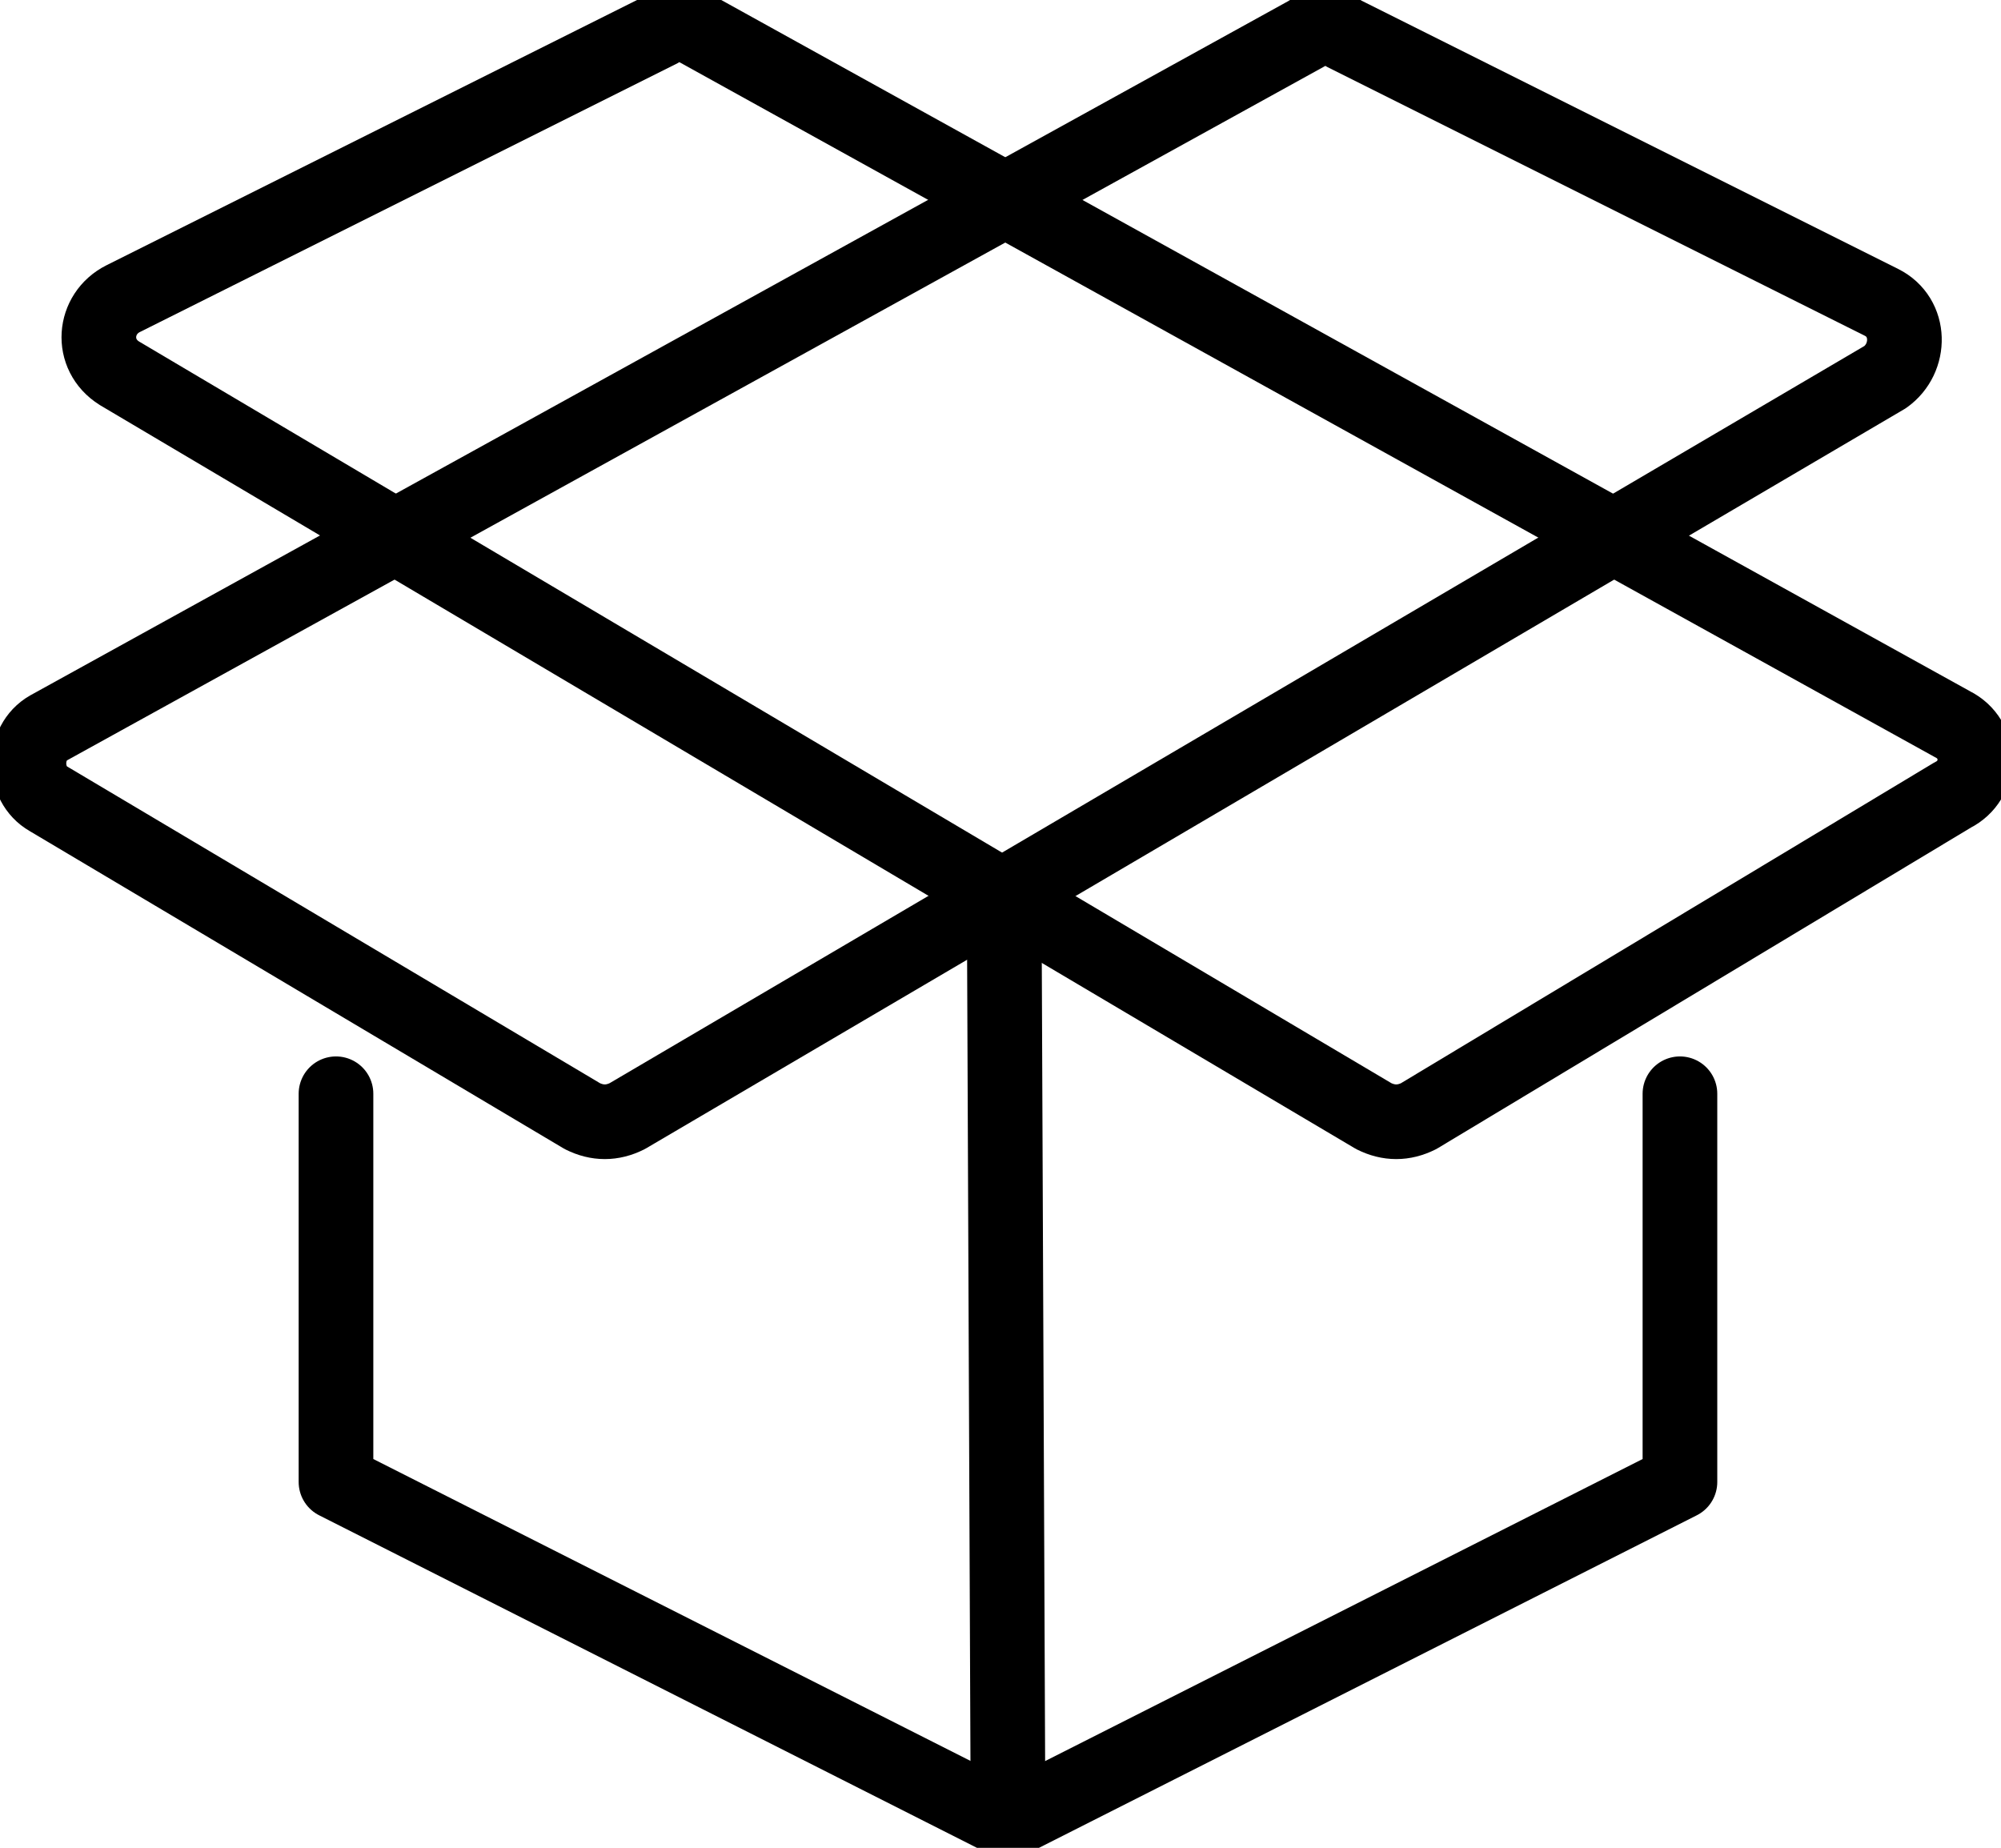 <?xml version="1.0" encoding="utf-8"?>
<!-- Generator: Adobe Illustrator 19.0.0, SVG Export Plug-In . SVG Version: 6.00 Build 0)  -->
<svg version="1.1" id="Layer_1" xmlns="http://www.w3.org/2000/svg" xmlns:xlink="http://www.w3.org/1999/xlink" x="0px" y="0px"
	 viewBox="2 0.5 53.6 49.5" style="enable-background:new 2 0.5 53.6 49.5;" xml:space="preserve">
<style type="text/css">
	.st3{fill:none;stroke:#000000;stroke-width:2;stroke-linecap:round;stroke-linejoin:round;stroke-miterlimit:10;}
</style>
<g>
	<path class="st3" d="M17.6,30.4L3.3,21.9c-0.7-0.4-0.7-1.5,0-1.9L37,1.4c0.3-0.2,0.7-0.2,1,0l14.4,7.2c0.8,0.4,0.8,1.5,0.1,2
		L18.8,30.4C18.4,30.6,18,30.6,17.6,30.4z"/>
	<path class="st3" d="M38.8,30.4L5.2,10.5c-0.8-0.5-0.7-1.6,0.1-2l14.4-7.2c0.3-0.2,0.7-0.2,1,0l33.6,18.6c0.8,0.4,0.8,1.5,0,1.9
		L40,30.4C39.6,30.6,39.2,30.6,38.8,30.4z"/>
	<polyline class="st3" points="11,29.8 11,40.2 29,49.3 47,40.2 47,29.8 	"/>
	<line class="st3" x1="29" y1="48.8" x2="28.9" y2="24.8"/>
</g>
</svg>

